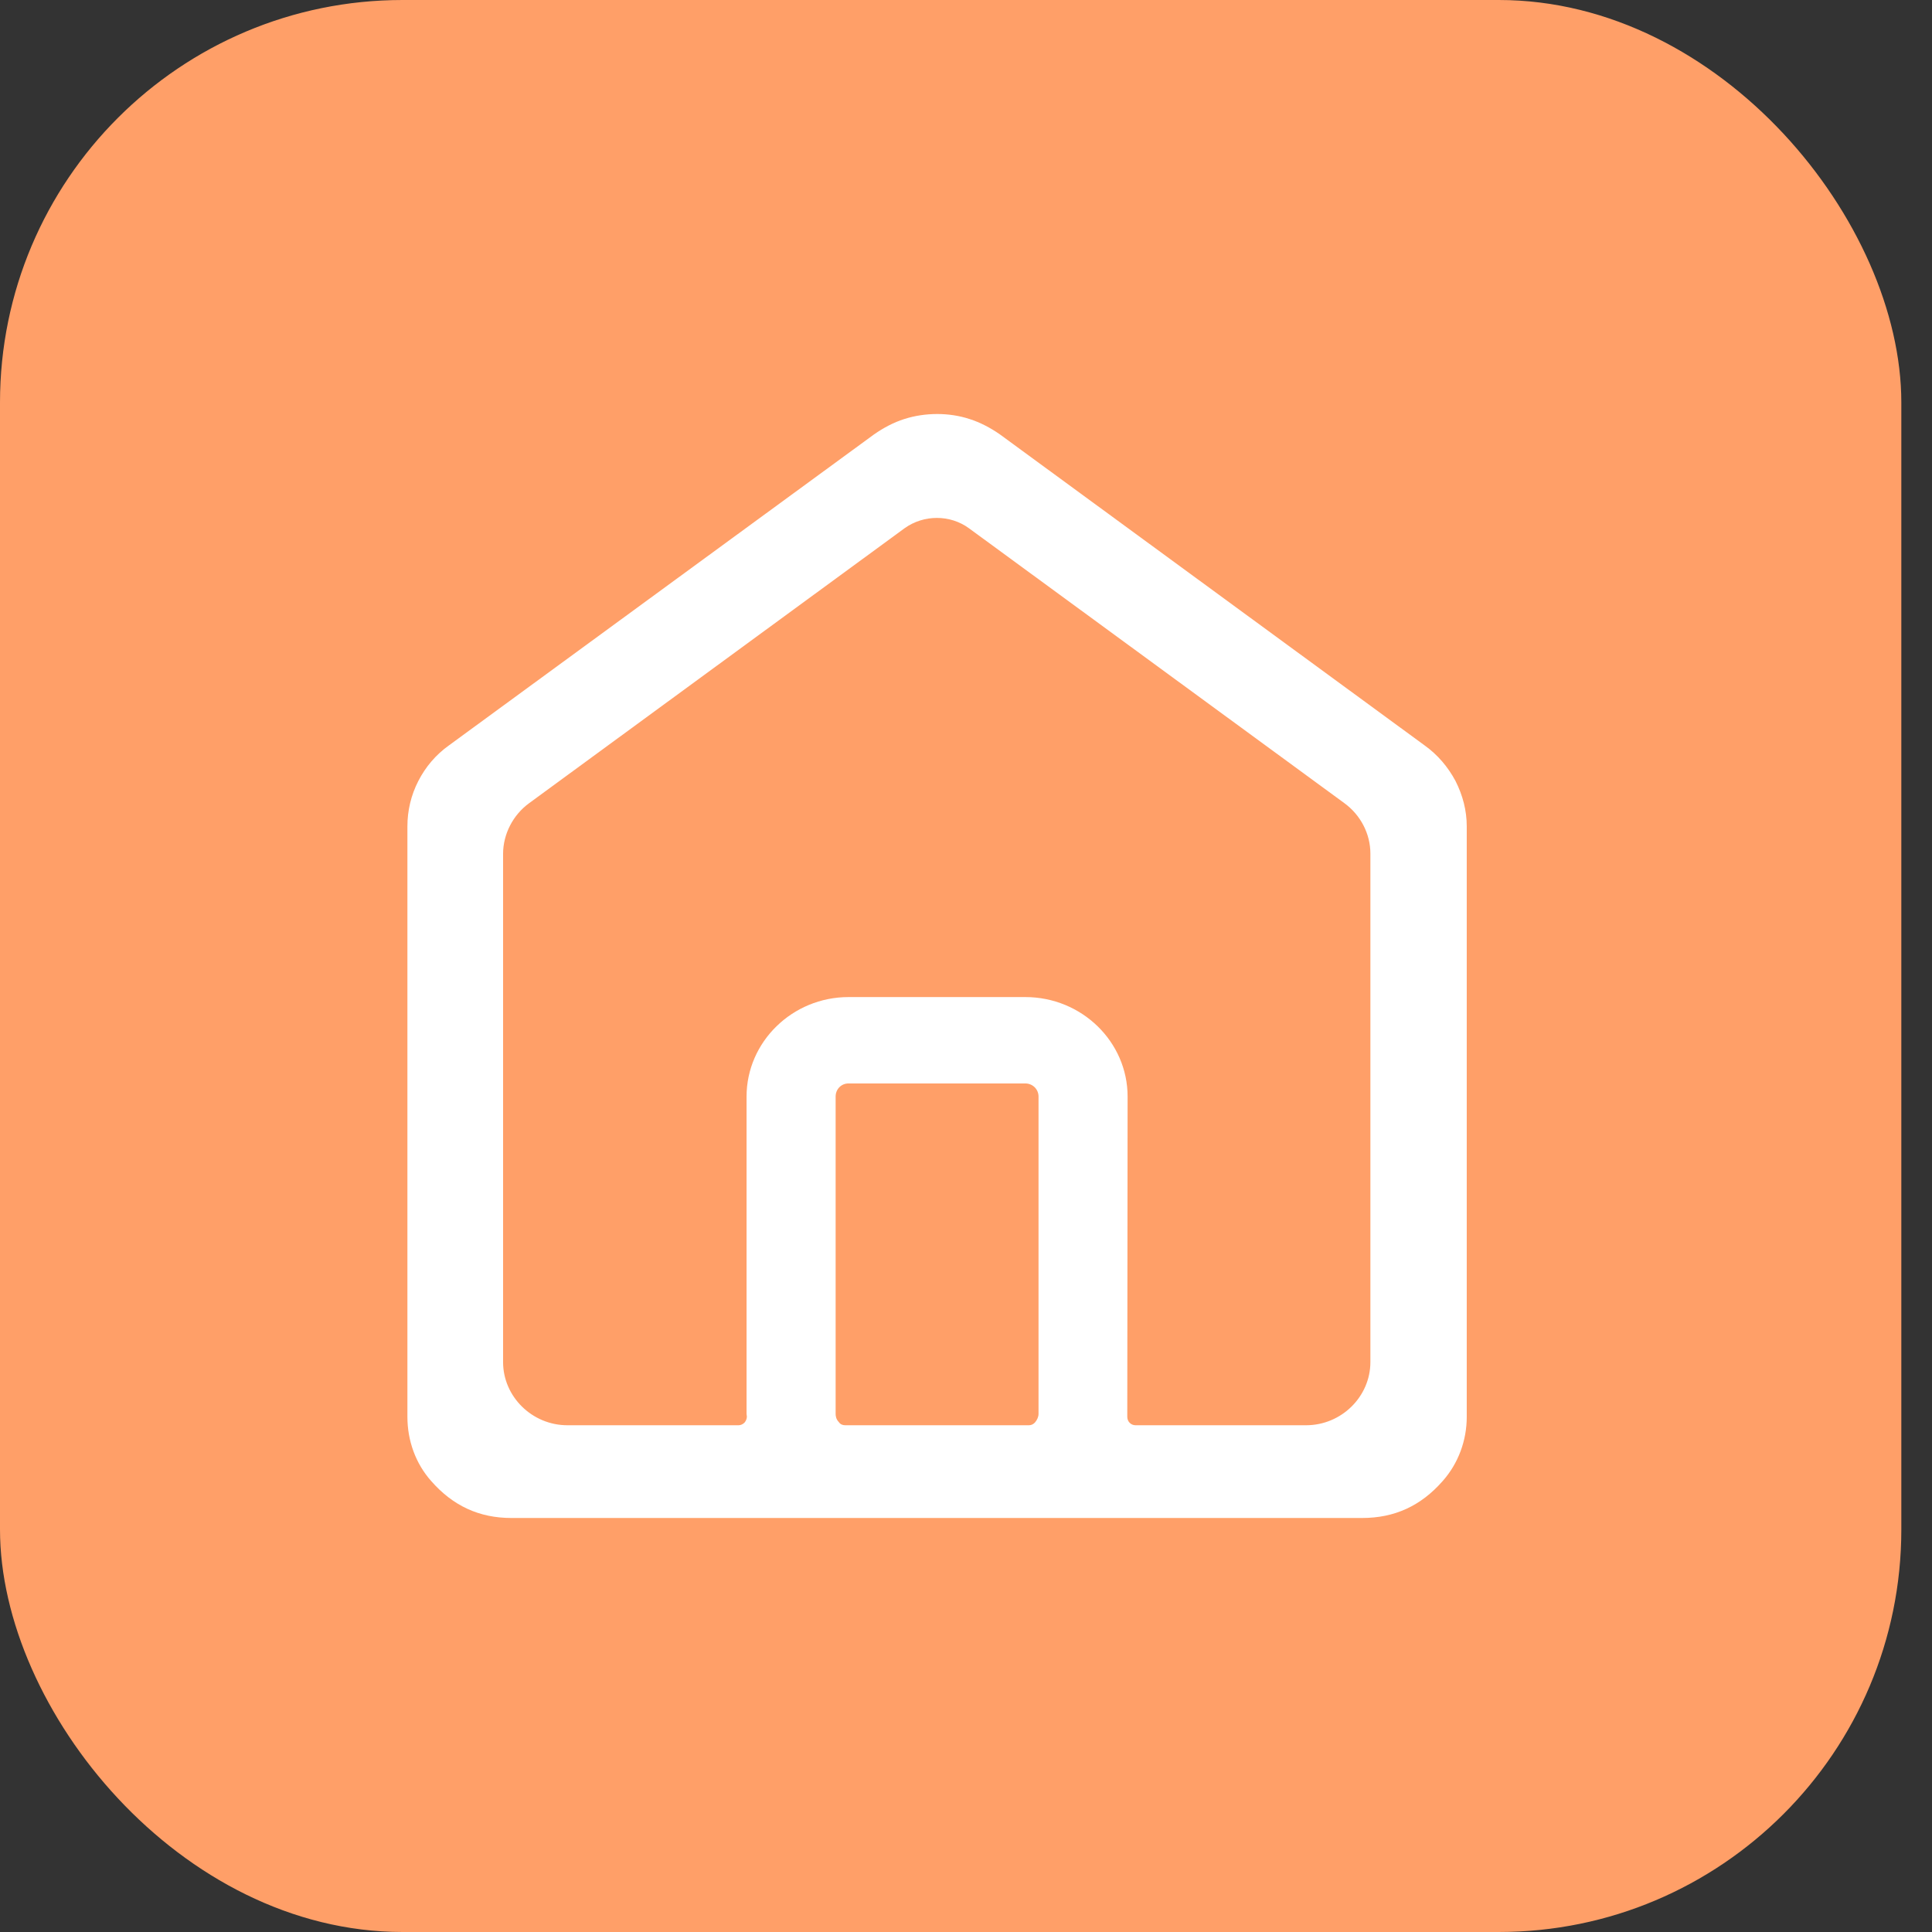 <svg width="48" height="48" viewBox="0 0 48 48" fill="none" xmlns="http://www.w3.org/2000/svg">
<rect x="0" y="0" width="48" height="48" fill="#333333" stroke="none"/>
<rect width="47.238" height="48" rx="10" fill="#FF9F68"/>
<path d="M36.162 19.404C35.974 19.053 35.719 18.752 35.392 18.518L24.835 10.787C24.605 10.628 24.351 10.494 24.089 10.411C23.835 10.327 23.556 10.286 23.286 10.286C23.007 10.286 22.728 10.327 22.466 10.411C22.204 10.494 21.95 10.628 21.712 10.795L11.155 18.518C10.827 18.752 10.573 19.053 10.393 19.404C10.213 19.754 10.122 20.138 10.122 20.531V35.201C10.122 35.794 10.327 36.362 10.713 36.796C11.254 37.414 11.909 37.714 12.704 37.714H33.843C34.646 37.714 35.302 37.414 35.843 36.796C36.228 36.362 36.441 35.794 36.441 35.201V20.531C36.441 20.138 36.343 19.762 36.162 19.404ZM25.802 35.126C25.802 35.201 25.769 35.276 25.712 35.343C25.671 35.385 25.622 35.41 25.564 35.41H20.999C20.933 35.41 20.876 35.385 20.843 35.334C20.769 35.259 20.761 35.176 20.761 35.126V27.244C20.761 27.06 20.901 26.918 21.081 26.918H25.474C25.654 26.918 25.802 27.06 25.802 27.244L25.802 35.126ZM34.047 33.84C34.047 34.7 33.326 35.41 32.449 35.41H28.212C28.097 35.41 28.007 35.318 28.007 35.201V35.134L28.015 27.244C28.015 25.883 26.876 24.772 25.474 24.772H21.081C19.688 24.772 18.548 25.883 18.548 27.244V35.126C18.548 35.151 18.556 35.176 18.556 35.193C18.556 35.251 18.532 35.301 18.499 35.343C18.458 35.385 18.401 35.41 18.352 35.41H14.098C13.221 35.41 12.499 34.7 12.499 33.84V21.215C12.499 20.723 12.745 20.247 13.147 19.954L22.474 13.124C22.95 12.782 23.605 12.782 24.073 13.124L33.4 19.954C33.802 20.247 34.047 20.714 34.047 21.207L34.047 33.84Z" fill="white"/>
</svg>
